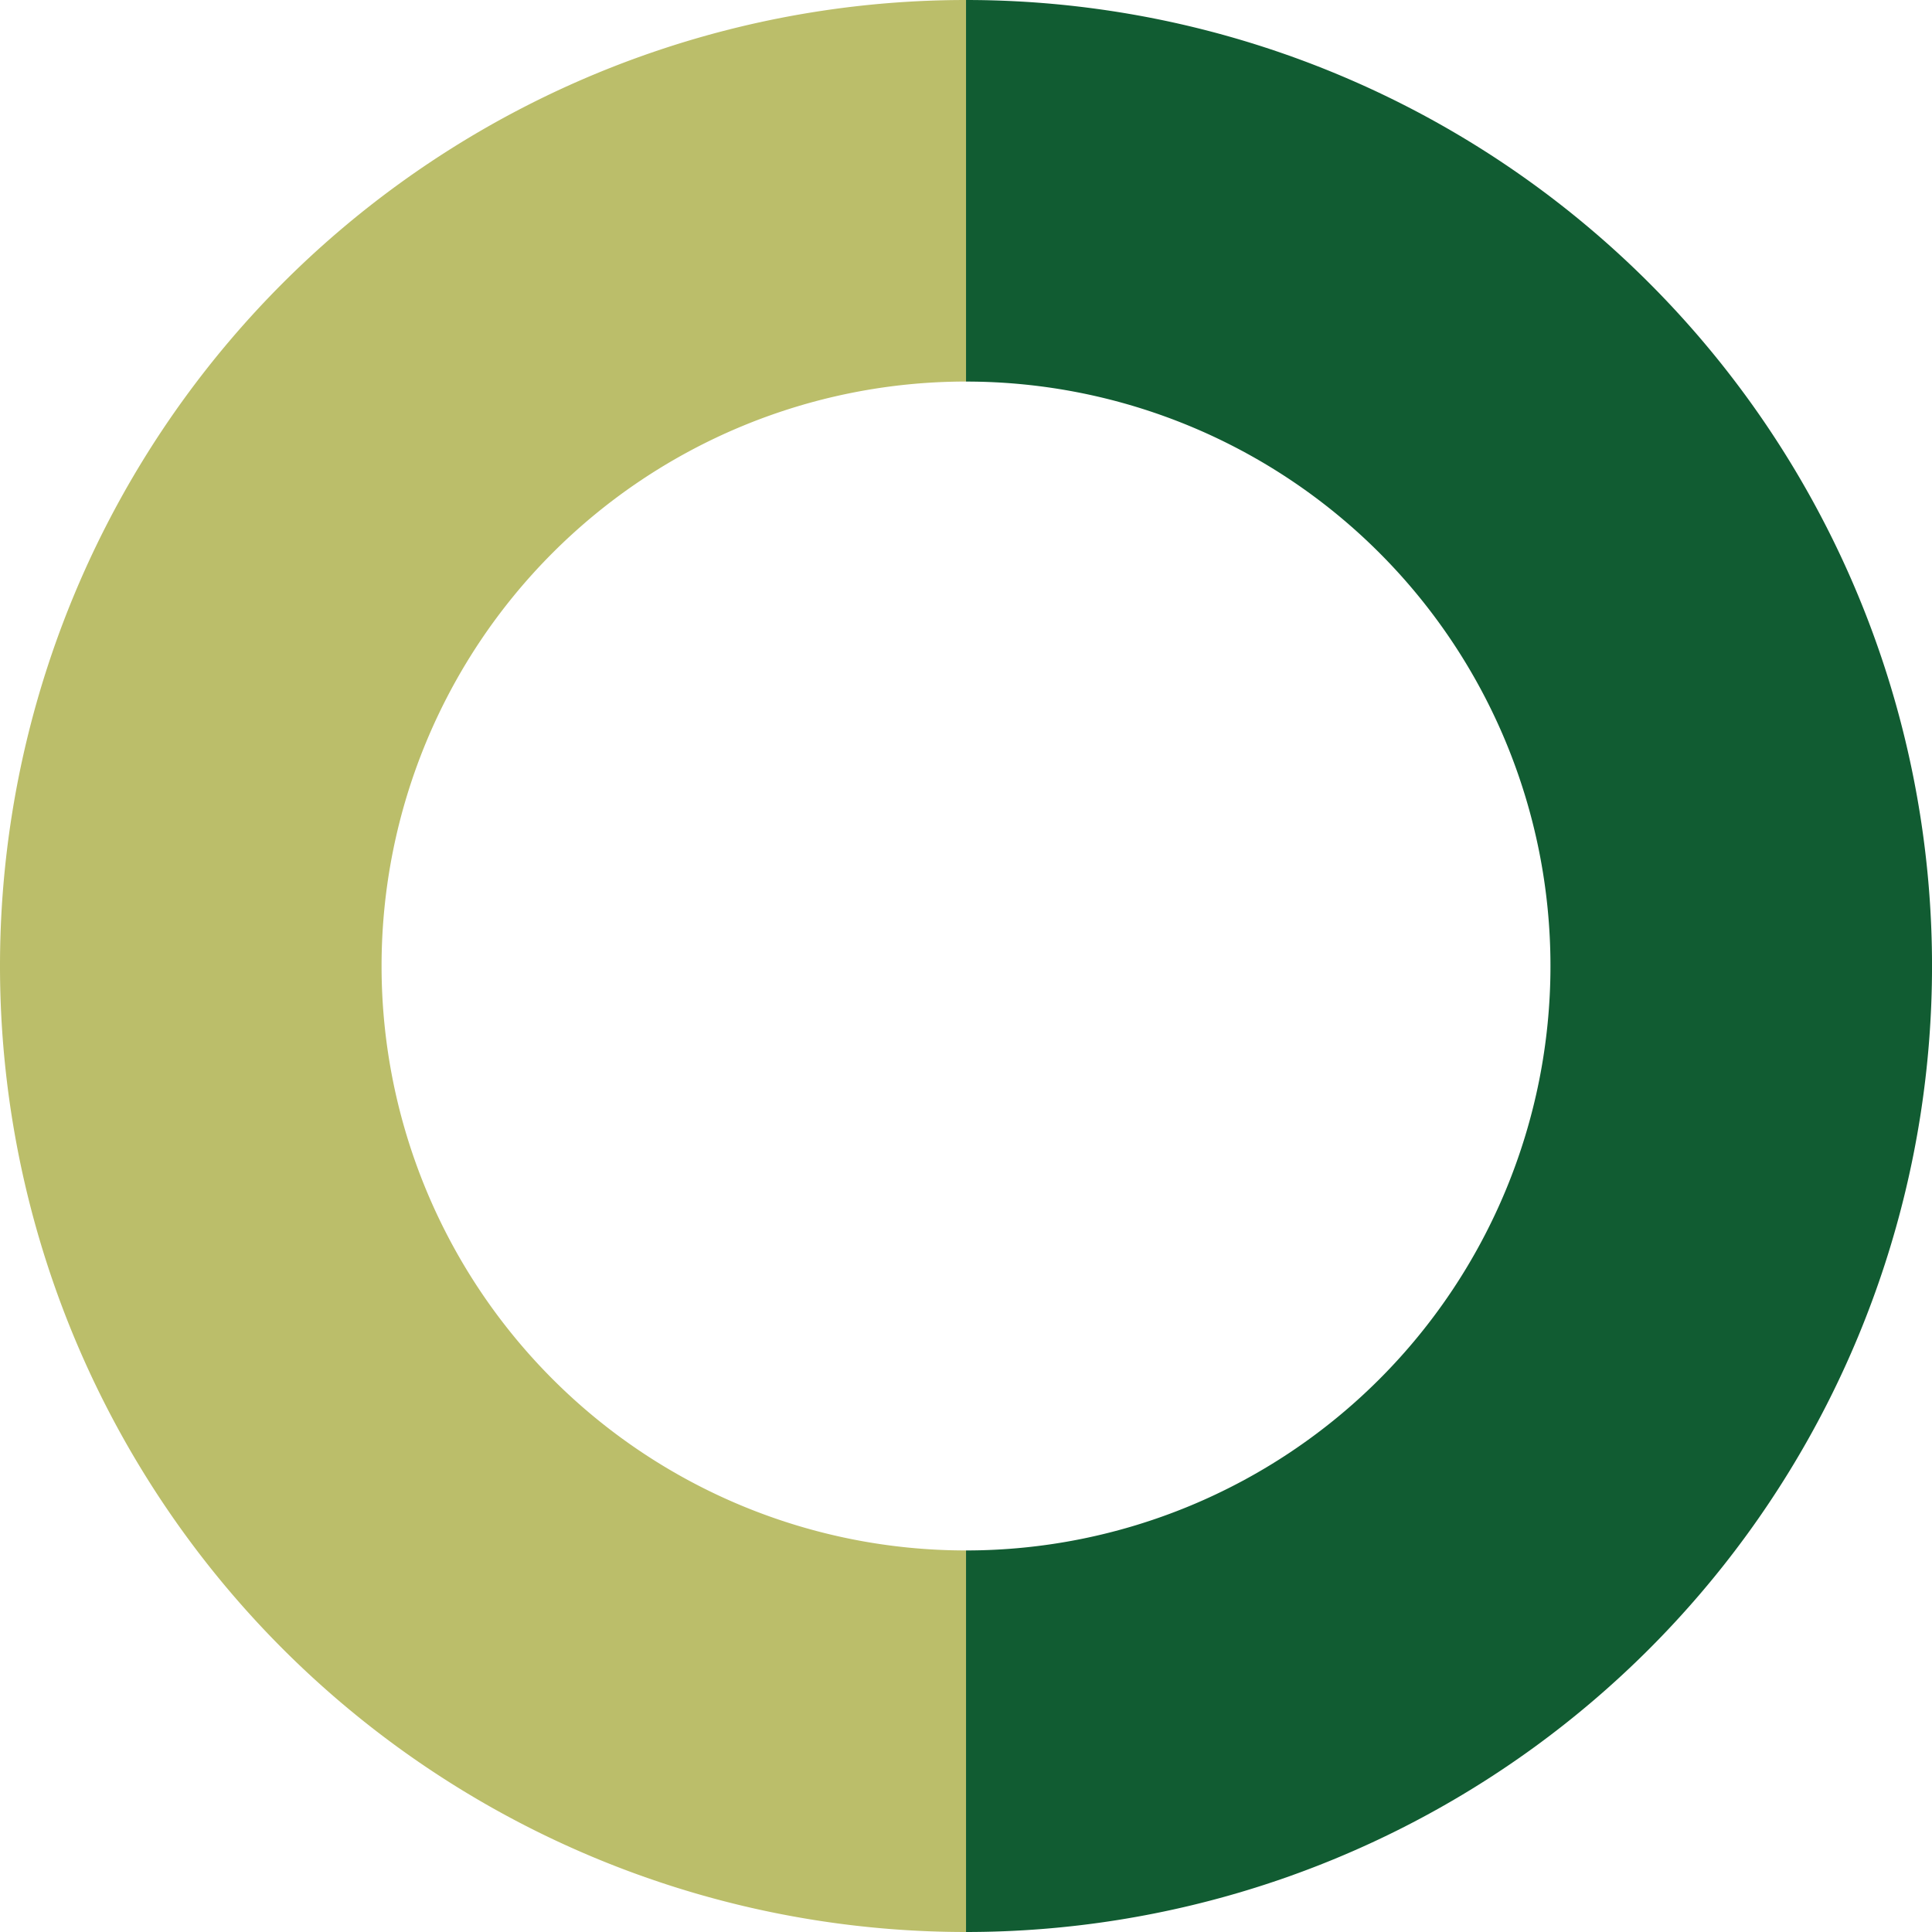 <?xml version="1.0" encoding="utf-8"?><svg id="Chart_-_Moderately_Aggr" data-name="Chart - Moderately Aggr" xmlns="http://www.w3.org/2000/svg" xmlns:xlink="http://www.w3.org/1999/xlink" width="230" height="230" viewBox="0 0 230 230">
  <defs>
    <clipPath id="clip-path">
      <rect id="Rectangle_198" data-name="Rectangle 198" width="230" height="230" fill="none"/>
    </clipPath>
  </defs>
  <g id="Group_110" data-name="Group 110" clip-path="url(#clip-path)">
    <path id="Path_1796" data-name="Path 1796" d="M45.425,115A69.577,69.577,0,0,1,115,45.423V0a115,115,0,1,0,0,230V184.577A69.577,69.577,0,0,1,45.425,115" fill="#bbbe6a"/>
    <path id="Path_1797" data-name="Path 1797" d="M78.5,0V45.425a69.576,69.576,0,1,1,0,139.152V230a115,115,0,1,0,0-230" transform="translate(36.503)" fill="#115c32"/>
  </g>
</svg>
